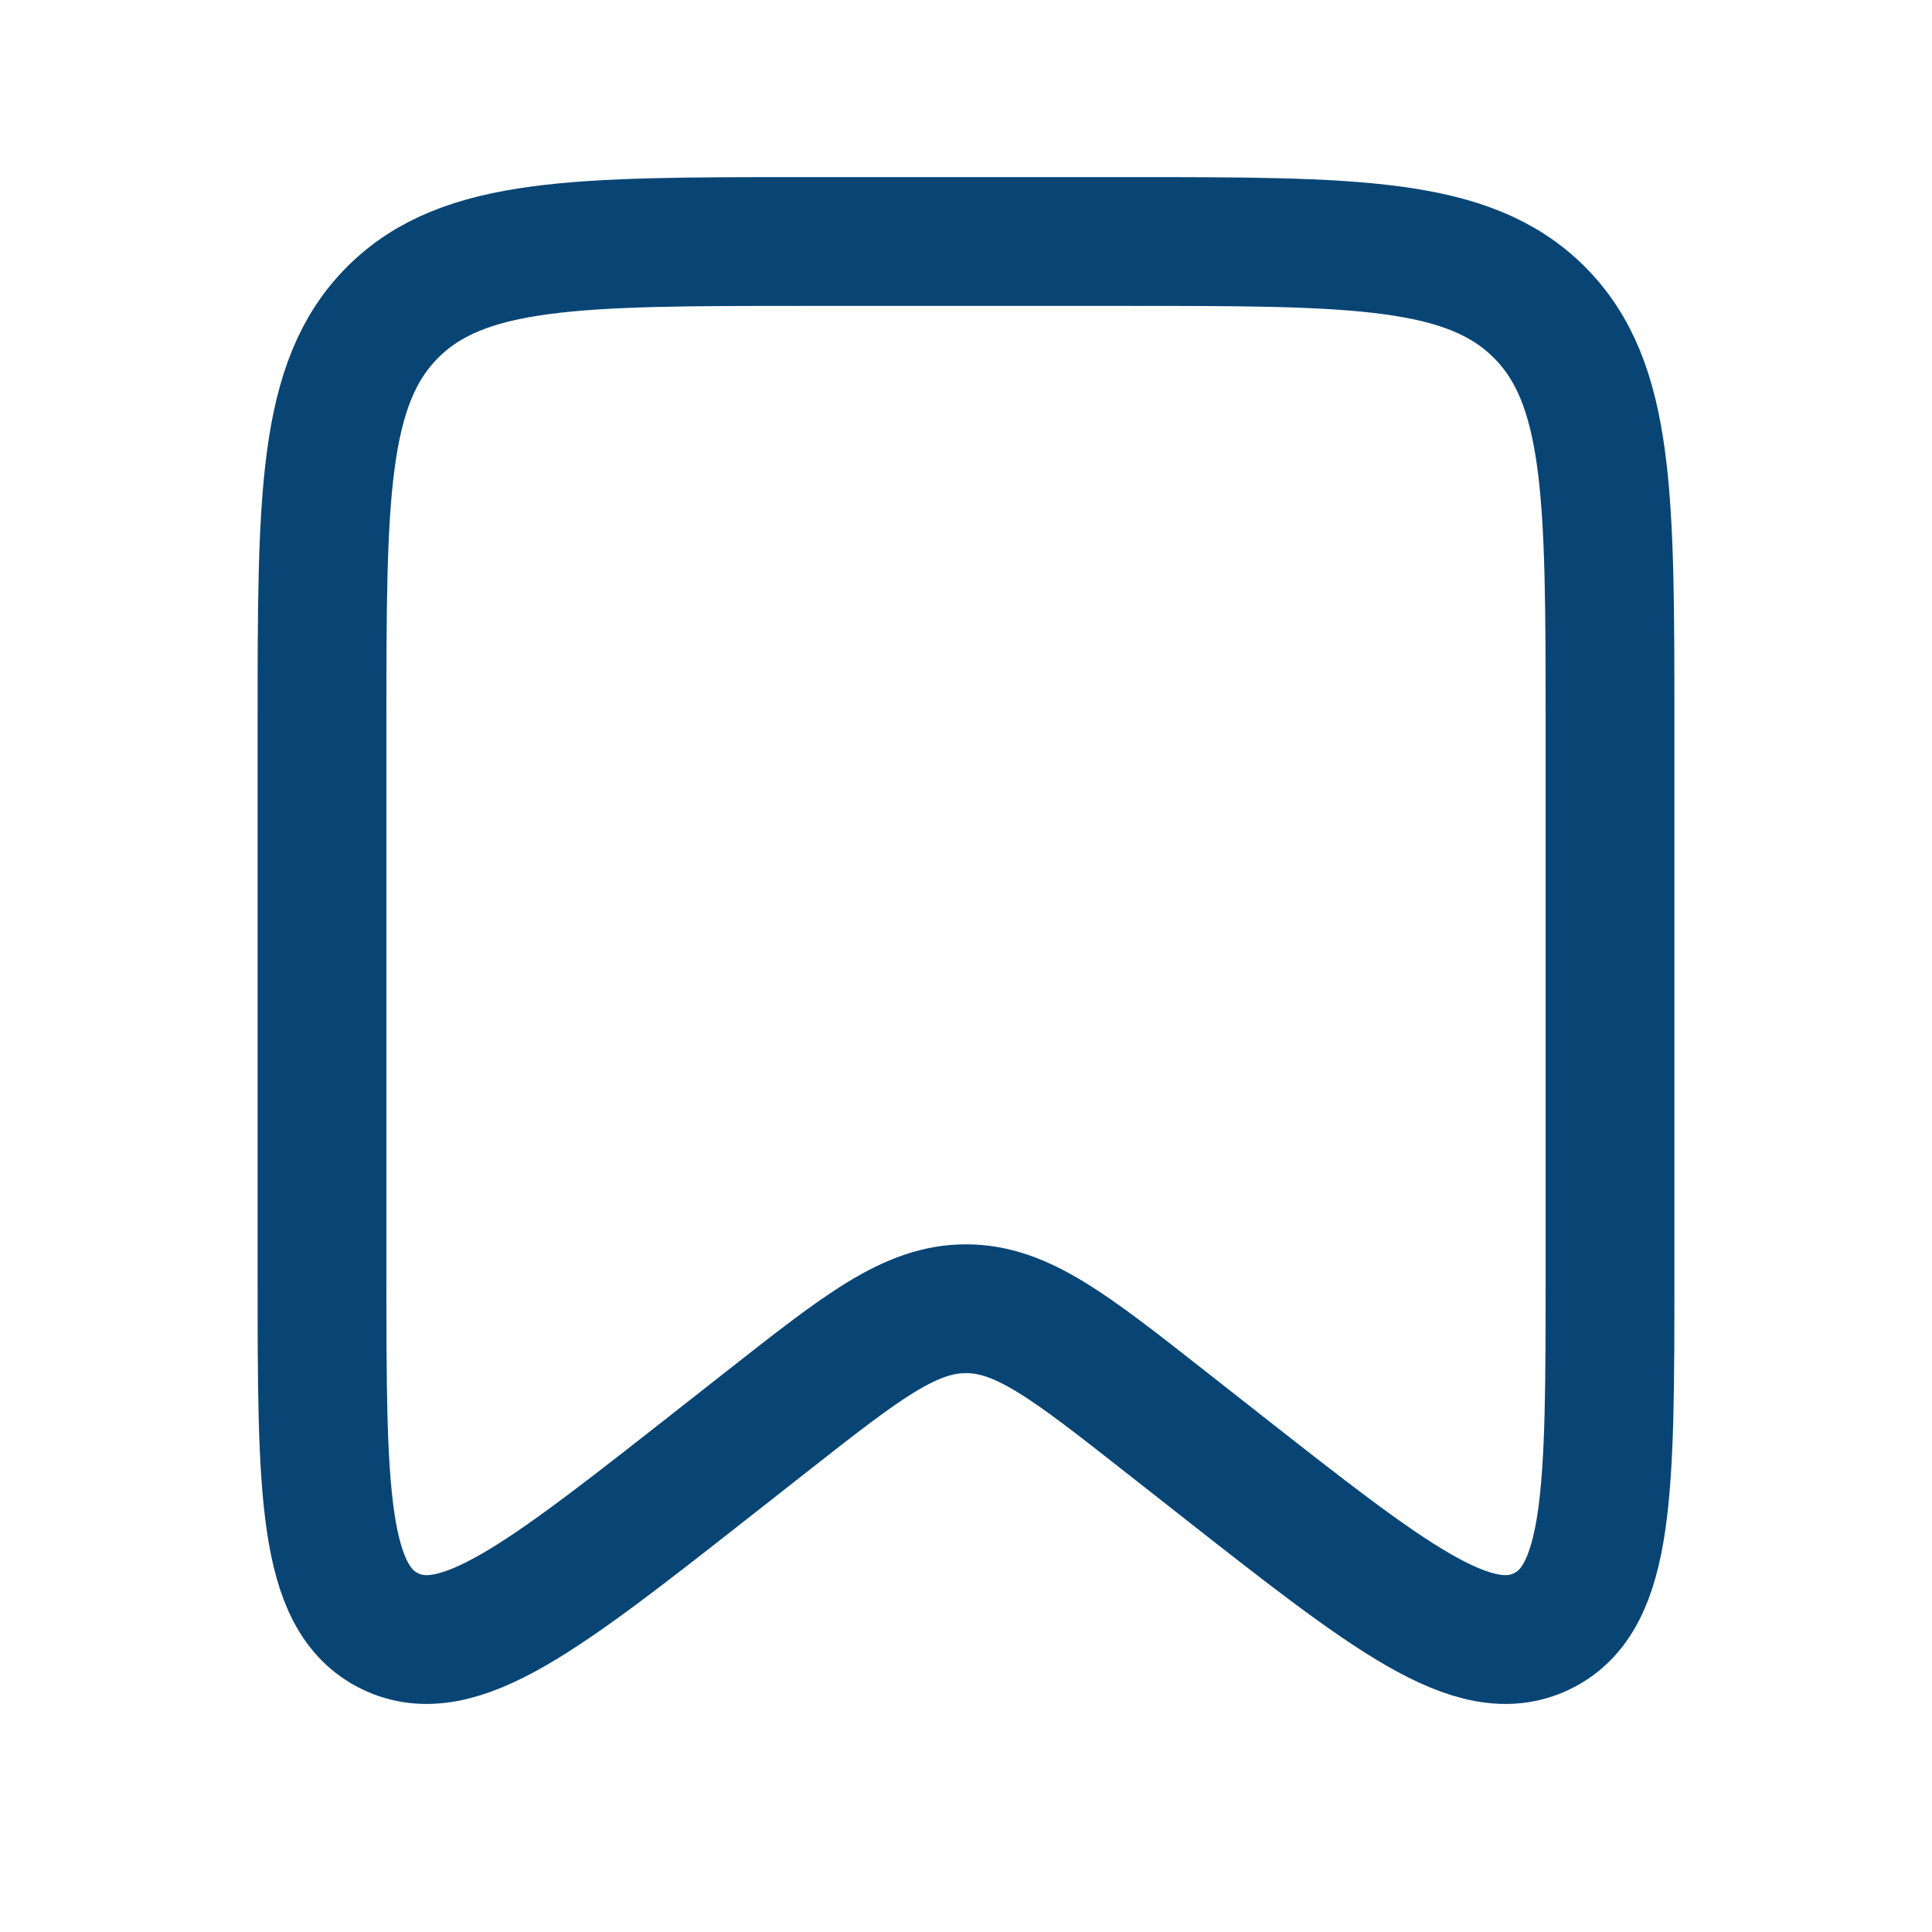 <svg width="30" height="30" viewBox="0 0 30 30" fill="none" xmlns="http://www.w3.org/2000/svg">
<path d="M5 11.25C5 7.714 5 5.947 6.098 4.848C7.197 3.75 8.964 3.75 12.5 3.75H17.5C21.035 3.75 22.803 3.75 23.902 4.848C25 5.947 25 7.714 25 11.25V19.785C25 23.139 25 24.816 23.945 25.329C22.889 25.842 21.571 24.805 18.933 22.733L18.089 22.07C16.606 20.905 15.865 20.322 15 20.322C14.135 20.322 13.394 20.905 11.911 22.07L11.067 22.733C8.429 24.805 7.111 25.842 6.055 25.329C5 24.816 5 23.139 5 19.785V11.25Z" stroke="#084575" stroke-width="2"/>
</svg>
